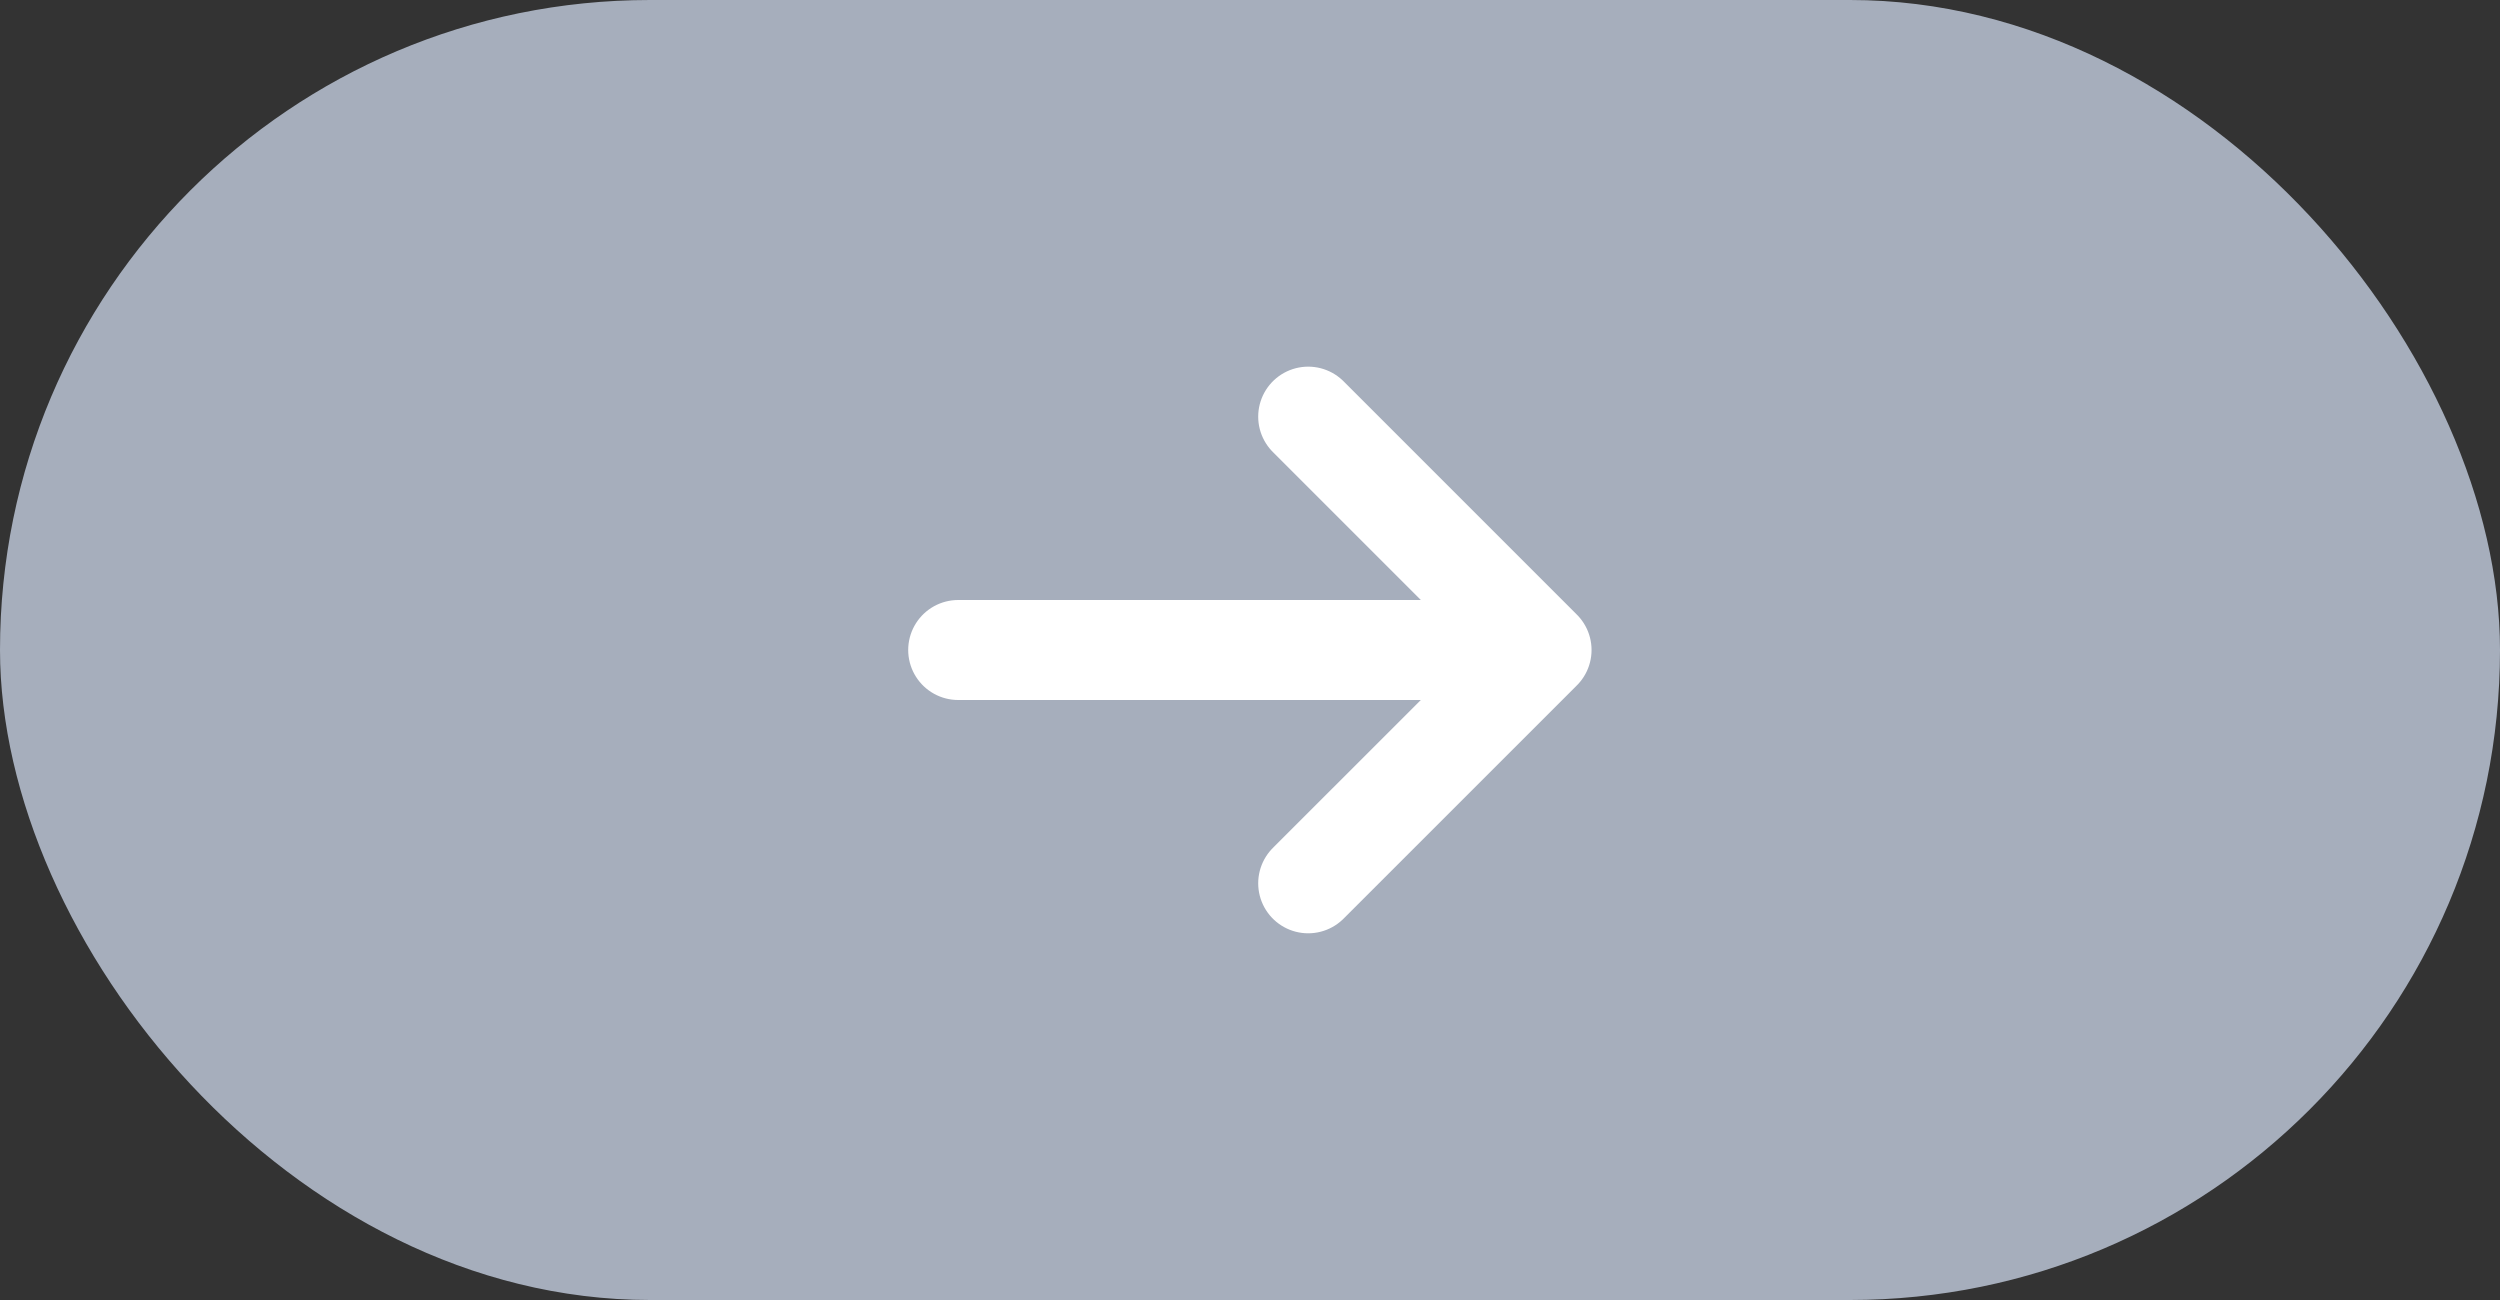 <?xml version="1.0" encoding="UTF-8"?> <svg xmlns="http://www.w3.org/2000/svg" width="50" height="26" viewBox="0 0 50 26" fill="none"><rect x="0" y="0" width="50" height="26" fill="#333333" stroke="none"/><rect width="50" height="26" rx="13" fill="#A6AEBC"></rect><path d="M19.164 13H30.831M30.831 13L26.164 8.333M30.831 13L26.164 17.666" stroke="white" stroke-width="2" stroke-linecap="round" stroke-linejoin="round"></path></svg> 